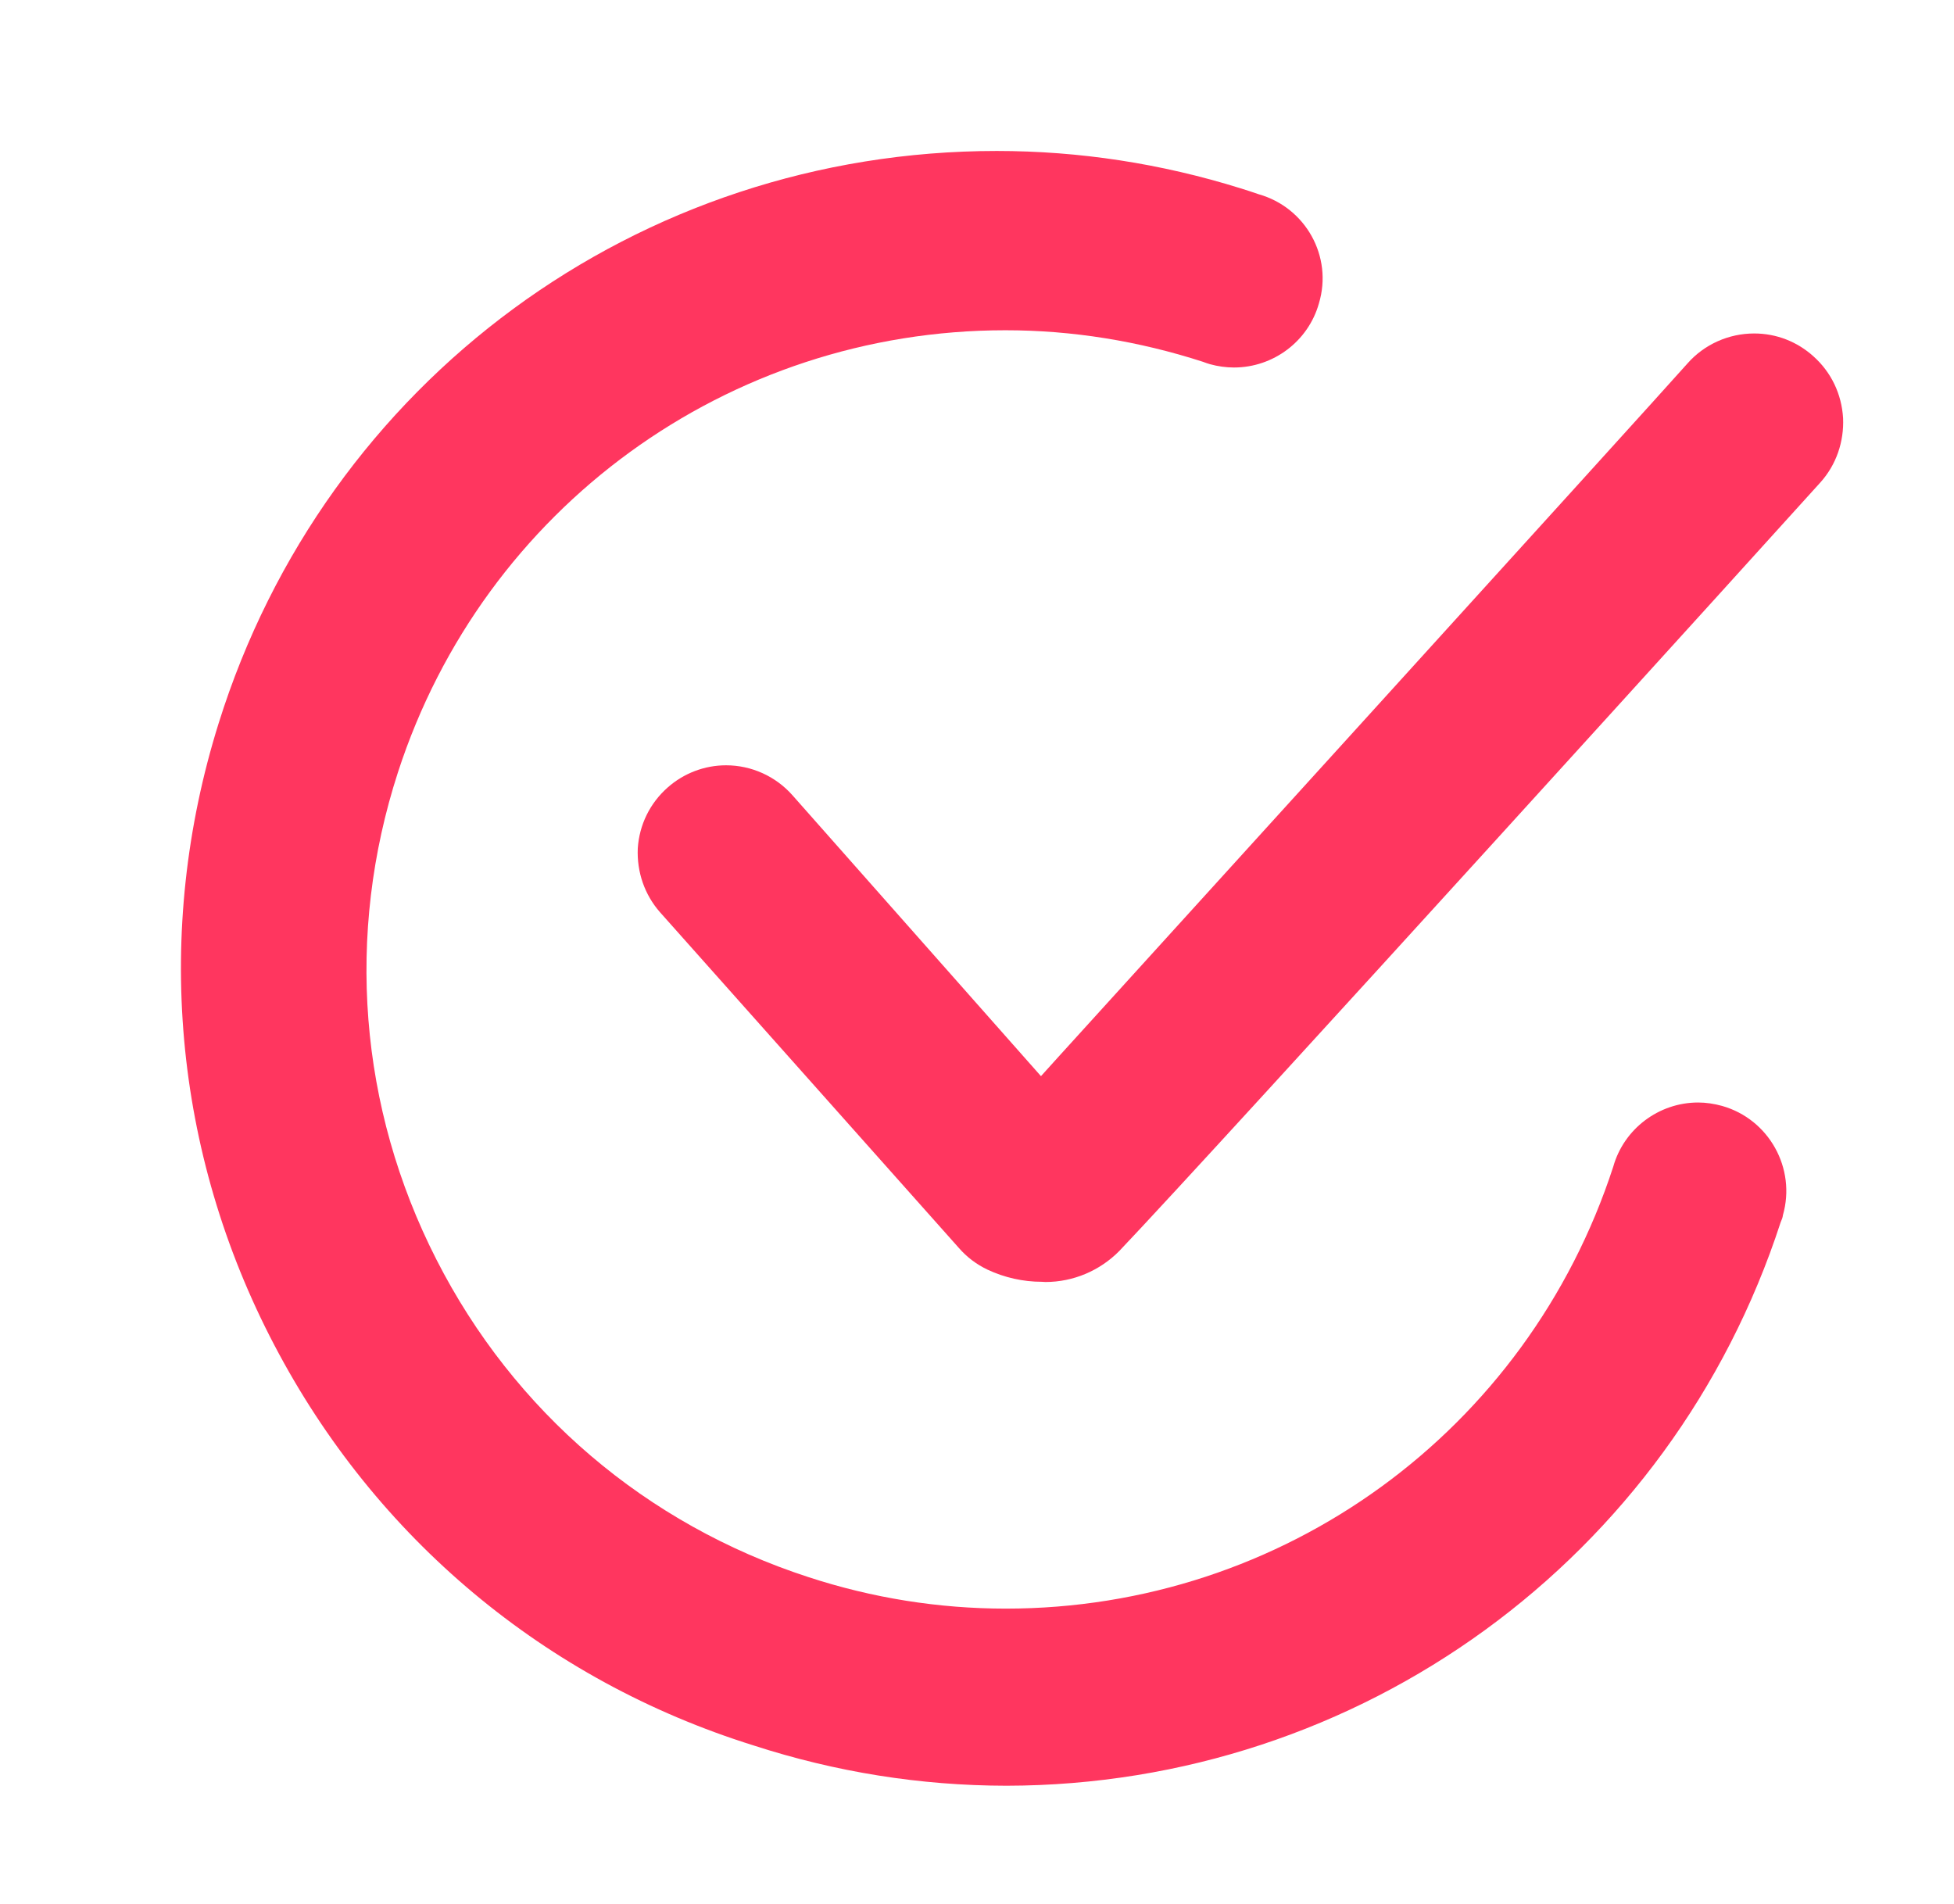 <?xml version="1.0" encoding="utf-8"?>
<!-- Generator: Adobe Illustrator 16.0.0, SVG Export Plug-In . SVG Version: 6.00 Build 0)  -->
<!DOCTYPE svg PUBLIC "-//W3C//DTD SVG 1.1//EN" "http://www.w3.org/Graphics/SVG/1.1/DTD/svg11.dtd">
<svg version="1.1" id="Layer_1" xmlns="http://www.w3.org/2000/svg" xmlns:xlink="http://www.w3.org/1999/xlink" x="0px" y="0px"
	 width="18.833px" height="18.348px" viewBox="0 0 18.833 18.348" enable-background="new 0 0 18.833 18.348" xml:space="preserve">
<path fill="#FF365F" d="M12.131,1.872c-0.063-0.021-0.116-0.04-0.174-0.057c-0.766-0.239-1.555-0.36-2.35-0.36
	c-3.453,0-6.469,2.216-7.5,5.517c-0.627,2.004-0.438,4.133,0.537,5.992c0.974,1.86,2.611,3.231,4.617,3.858
	C8.053,17.079,8.87,17.21,9.7,17.211c3.409-0.005,6.407-2.188,7.462-5.43c0.012-0.028,0.02-0.048,0.022-0.069
	c0.129-0.451-0.134-0.925-0.586-1.053c-0.076-0.021-0.154-0.033-0.231-0.033c-0.38,0-0.716,0.255-0.818,0.618
	c-0.83,2.551-3.184,4.26-5.855,4.26c-0.646,0-1.286-0.102-1.903-0.304c-1.563-0.508-2.838-1.594-3.585-3.061
	c-0.747-1.465-0.877-3.135-0.37-4.697C4.663,4.895,7.018,3.183,9.69,3.183c0.646,0,1.285,0.104,1.904,0.304
	c0.027,0.01,0.049,0.018,0.068,0.023c0.075,0.021,0.155,0.032,0.231,0.032c0.381,0,0.717-0.254,0.819-0.618
	C12.848,2.472,12.584,2,12.131,1.872z"/>
<path fill="#FF365F" d="M6.362,8.793l2.879,3.234c0.078,0.09,0.172,0.16,0.277,0.21c0.164,0.077,0.344,0.117,0.523,0.117
	l0.035,0.002c0.27,0,0.526-0.11,0.713-0.3c0.942-0.99,6.539-7.163,6.756-7.406c0.154-0.171,0.229-0.394,0.219-0.621
	c-0.014-0.23-0.113-0.44-0.285-0.594c-0.158-0.143-0.359-0.221-0.572-0.221c-0.244,0-0.479,0.104-0.641,0.287l0,0
	c-0.313,0.355-6.004,6.617-6.063,6.683l-0.17,0.188L7.639,7.666c-0.162-0.184-0.396-0.29-0.641-0.29
	c-0.207,0-0.407,0.076-0.563,0.214C6.263,7.742,6.162,7.95,6.147,8.176C6.137,8.405,6.213,8.624,6.362,8.793z"/>
</svg>
